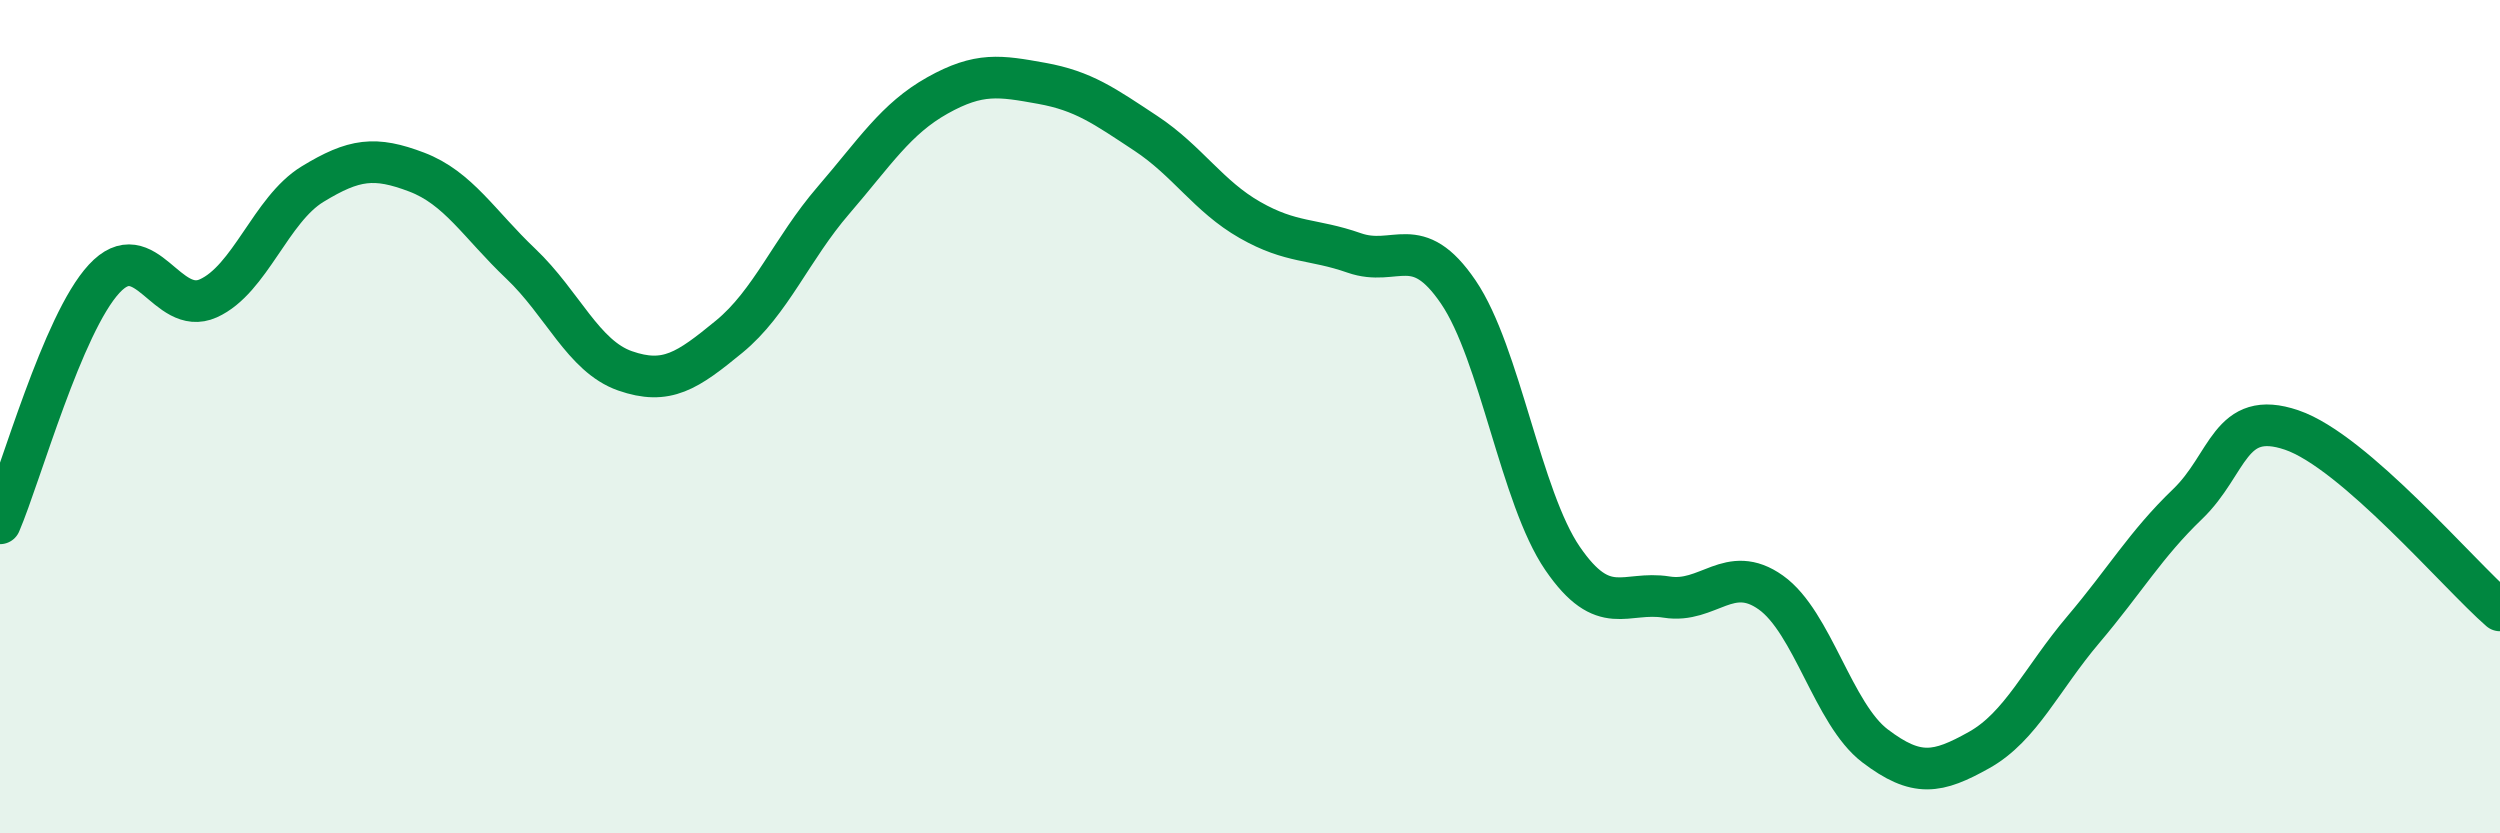 
    <svg width="60" height="20" viewBox="0 0 60 20" xmlns="http://www.w3.org/2000/svg">
      <path
        d="M 0,12.56 C 0.5,11.39 1.5,7.77 2.5,6.69 C 3.5,5.61 4,7.61 5,7.16 C 6,6.71 6.5,5.03 7.5,4.42 C 8.5,3.81 9,3.75 10,4.13 C 11,4.51 11.5,5.38 12.5,6.33 C 13.5,7.28 14,8.55 15,8.9 C 16,9.25 16.5,8.9 17.5,8.08 C 18.5,7.26 19,5.97 20,4.81 C 21,3.65 21.5,2.85 22.5,2.29 C 23.5,1.73 24,1.82 25,2 C 26,2.18 26.5,2.54 27.5,3.2 C 28.5,3.86 29,4.71 30,5.28 C 31,5.85 31.5,5.72 32.5,6.07 C 33.5,6.42 34,5.54 35,7.01 C 36,8.48 36.5,11.94 37.5,13.4 C 38.5,14.86 39,14.17 40,14.33 C 41,14.49 41.5,13.51 42.5,14.22 C 43.5,14.93 44,17.14 45,17.9 C 46,18.66 46.5,18.56 47.5,18 C 48.5,17.44 49,16.29 50,15.11 C 51,13.93 51.5,13.06 52.5,12.1 C 53.5,11.14 53.5,9.81 55,10.32 C 56.5,10.83 59,13.78 60,14.65L60 20L0 20Z"
        fill="#008740"
        opacity="0.1"
        stroke-linecap="round"
        stroke-linejoin="round"
      />
      <path
        d="M 0,12.56 C 0.5,11.39 1.5,7.77 2.5,6.69 C 3.5,5.61 4,7.61 5,7.16 C 6,6.71 6.5,5.03 7.5,4.42 C 8.5,3.81 9,3.75 10,4.13 C 11,4.51 11.5,5.38 12.5,6.33 C 13.5,7.28 14,8.55 15,8.9 C 16,9.25 16.5,8.9 17.5,8.08 C 18.5,7.26 19,5.97 20,4.81 C 21,3.65 21.5,2.85 22.5,2.29 C 23.5,1.73 24,1.82 25,2 C 26,2.18 26.5,2.54 27.5,3.2 C 28.5,3.86 29,4.71 30,5.28 C 31,5.85 31.5,5.72 32.5,6.07 C 33.5,6.42 34,5.54 35,7.01 C 36,8.48 36.5,11.94 37.5,13.4 C 38.5,14.86 39,14.17 40,14.33 C 41,14.49 41.5,13.51 42.5,14.22 C 43.5,14.93 44,17.14 45,17.9 C 46,18.66 46.5,18.56 47.5,18 C 48.5,17.44 49,16.29 50,15.11 C 51,13.93 51.5,13.06 52.5,12.1 C 53.5,11.14 53.5,9.81 55,10.32 C 56.5,10.83 59,13.78 60,14.65"
        stroke="#008740"
        stroke-width="1"
        fill="none"
        stroke-linecap="round"
        stroke-linejoin="round"
      />
    </svg>
  